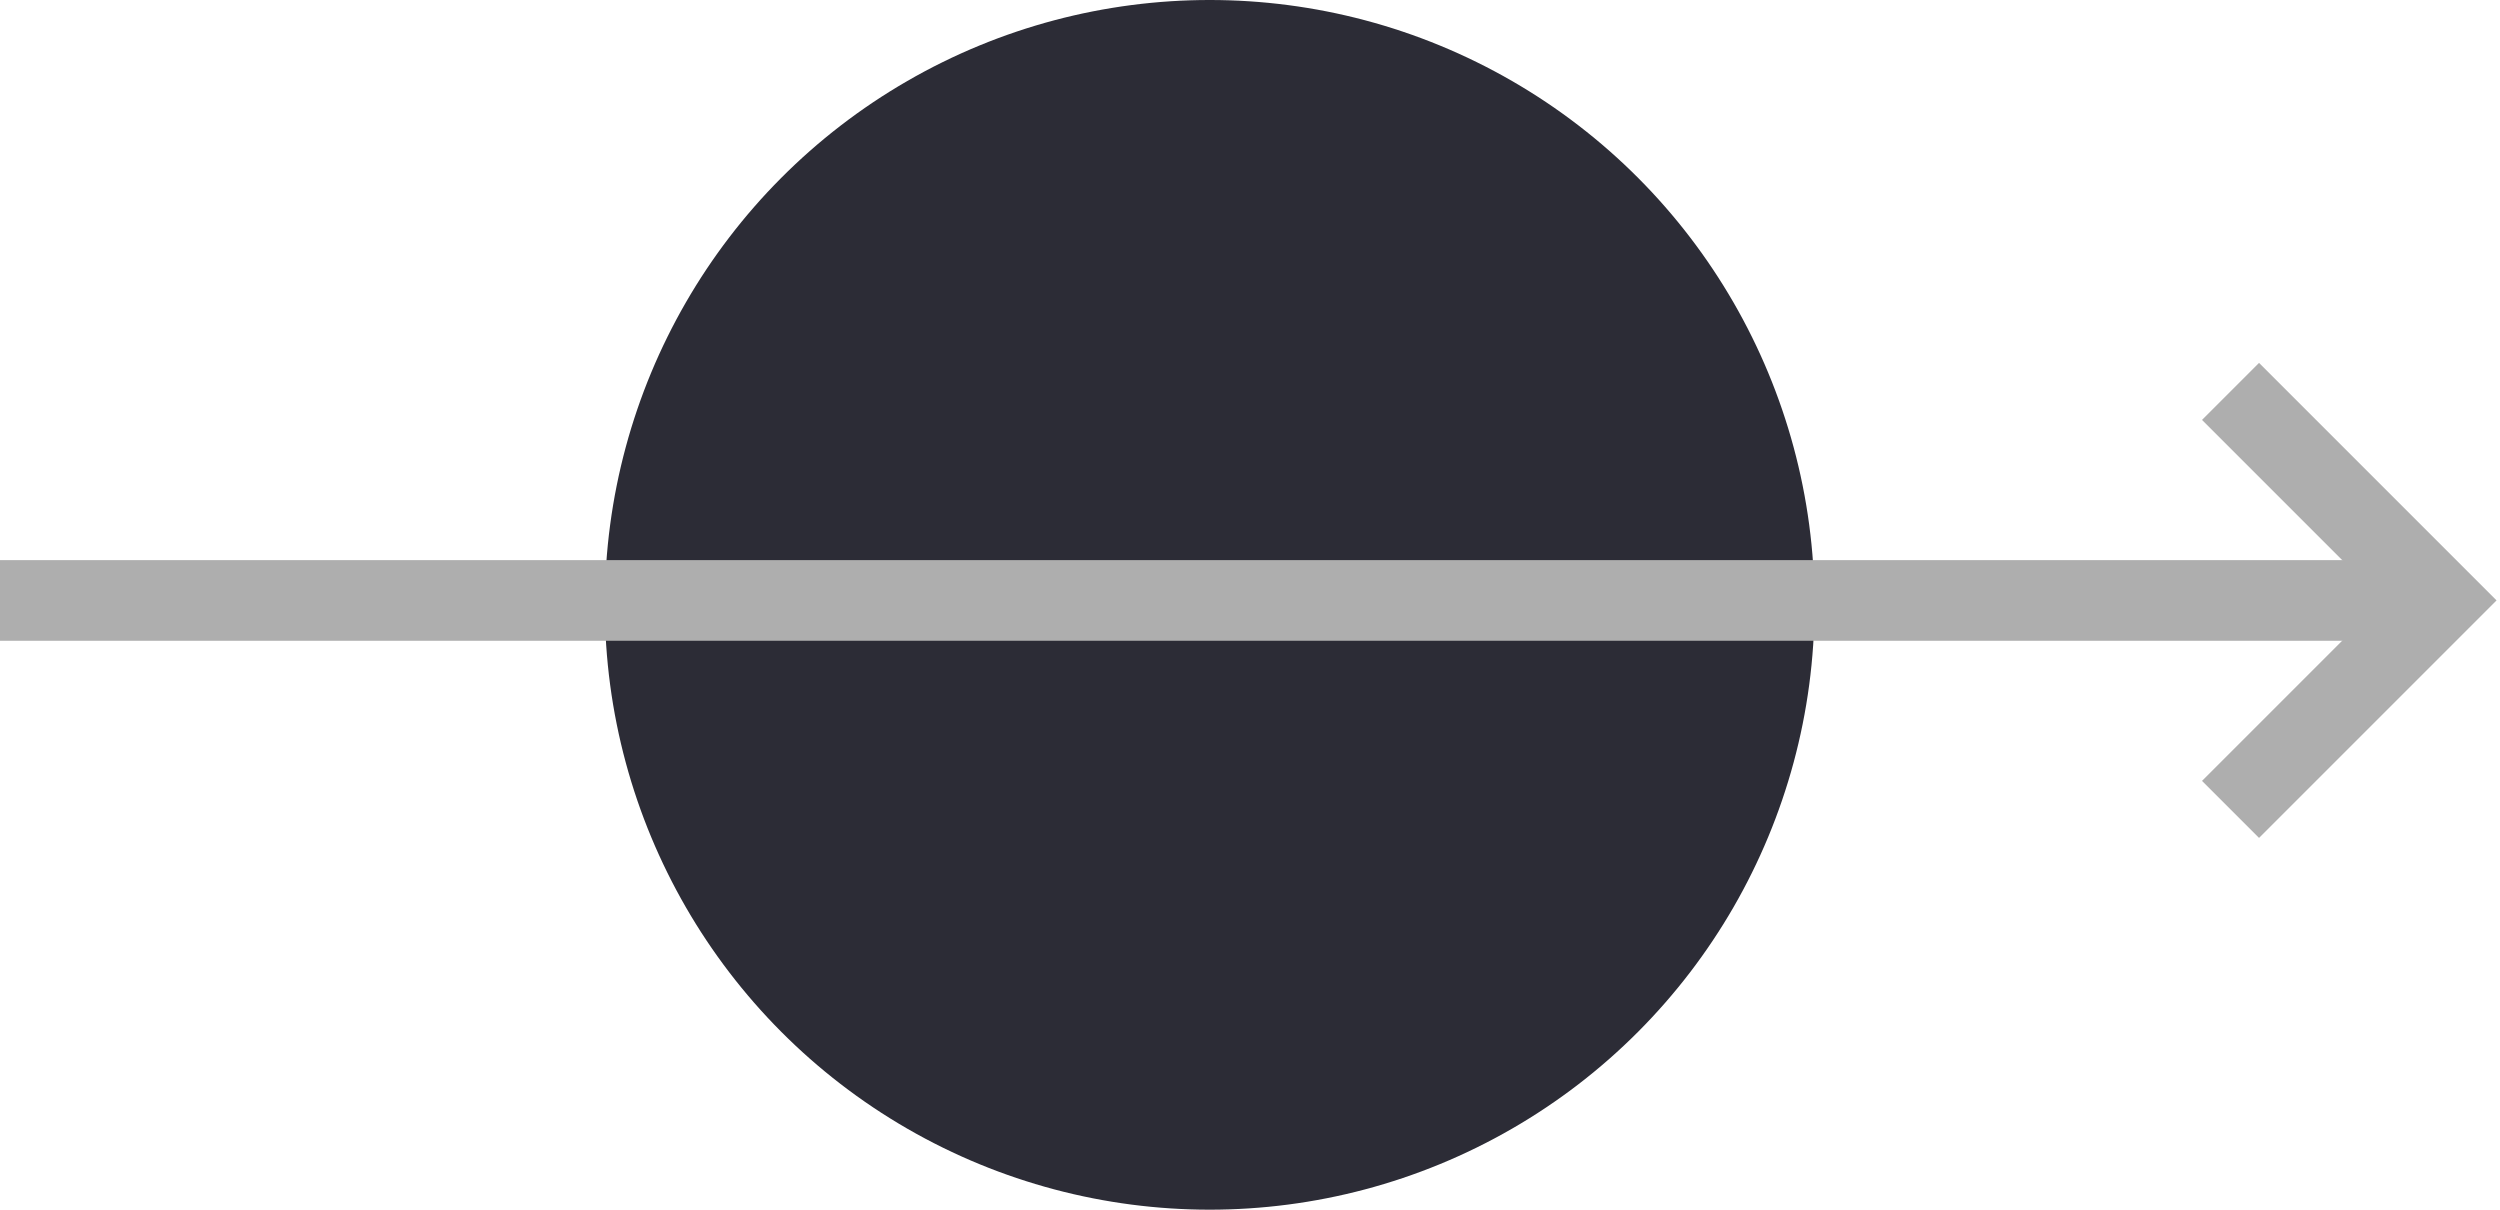 <svg width="62" height="30" viewBox="0 0 62 30" fill="none" xmlns="http://www.w3.org/2000/svg">
<circle cx="30" cy="15" r="15" fill="#2C2C36"/>
<path d="M55.317 9.707L60.5 14.89L55.317 20.073" stroke="#AEAEAE" stroke-width="2"/>
<path d="M0 14.891H60.046" stroke="#AEAEAE" stroke-width="2"/>
</svg>
